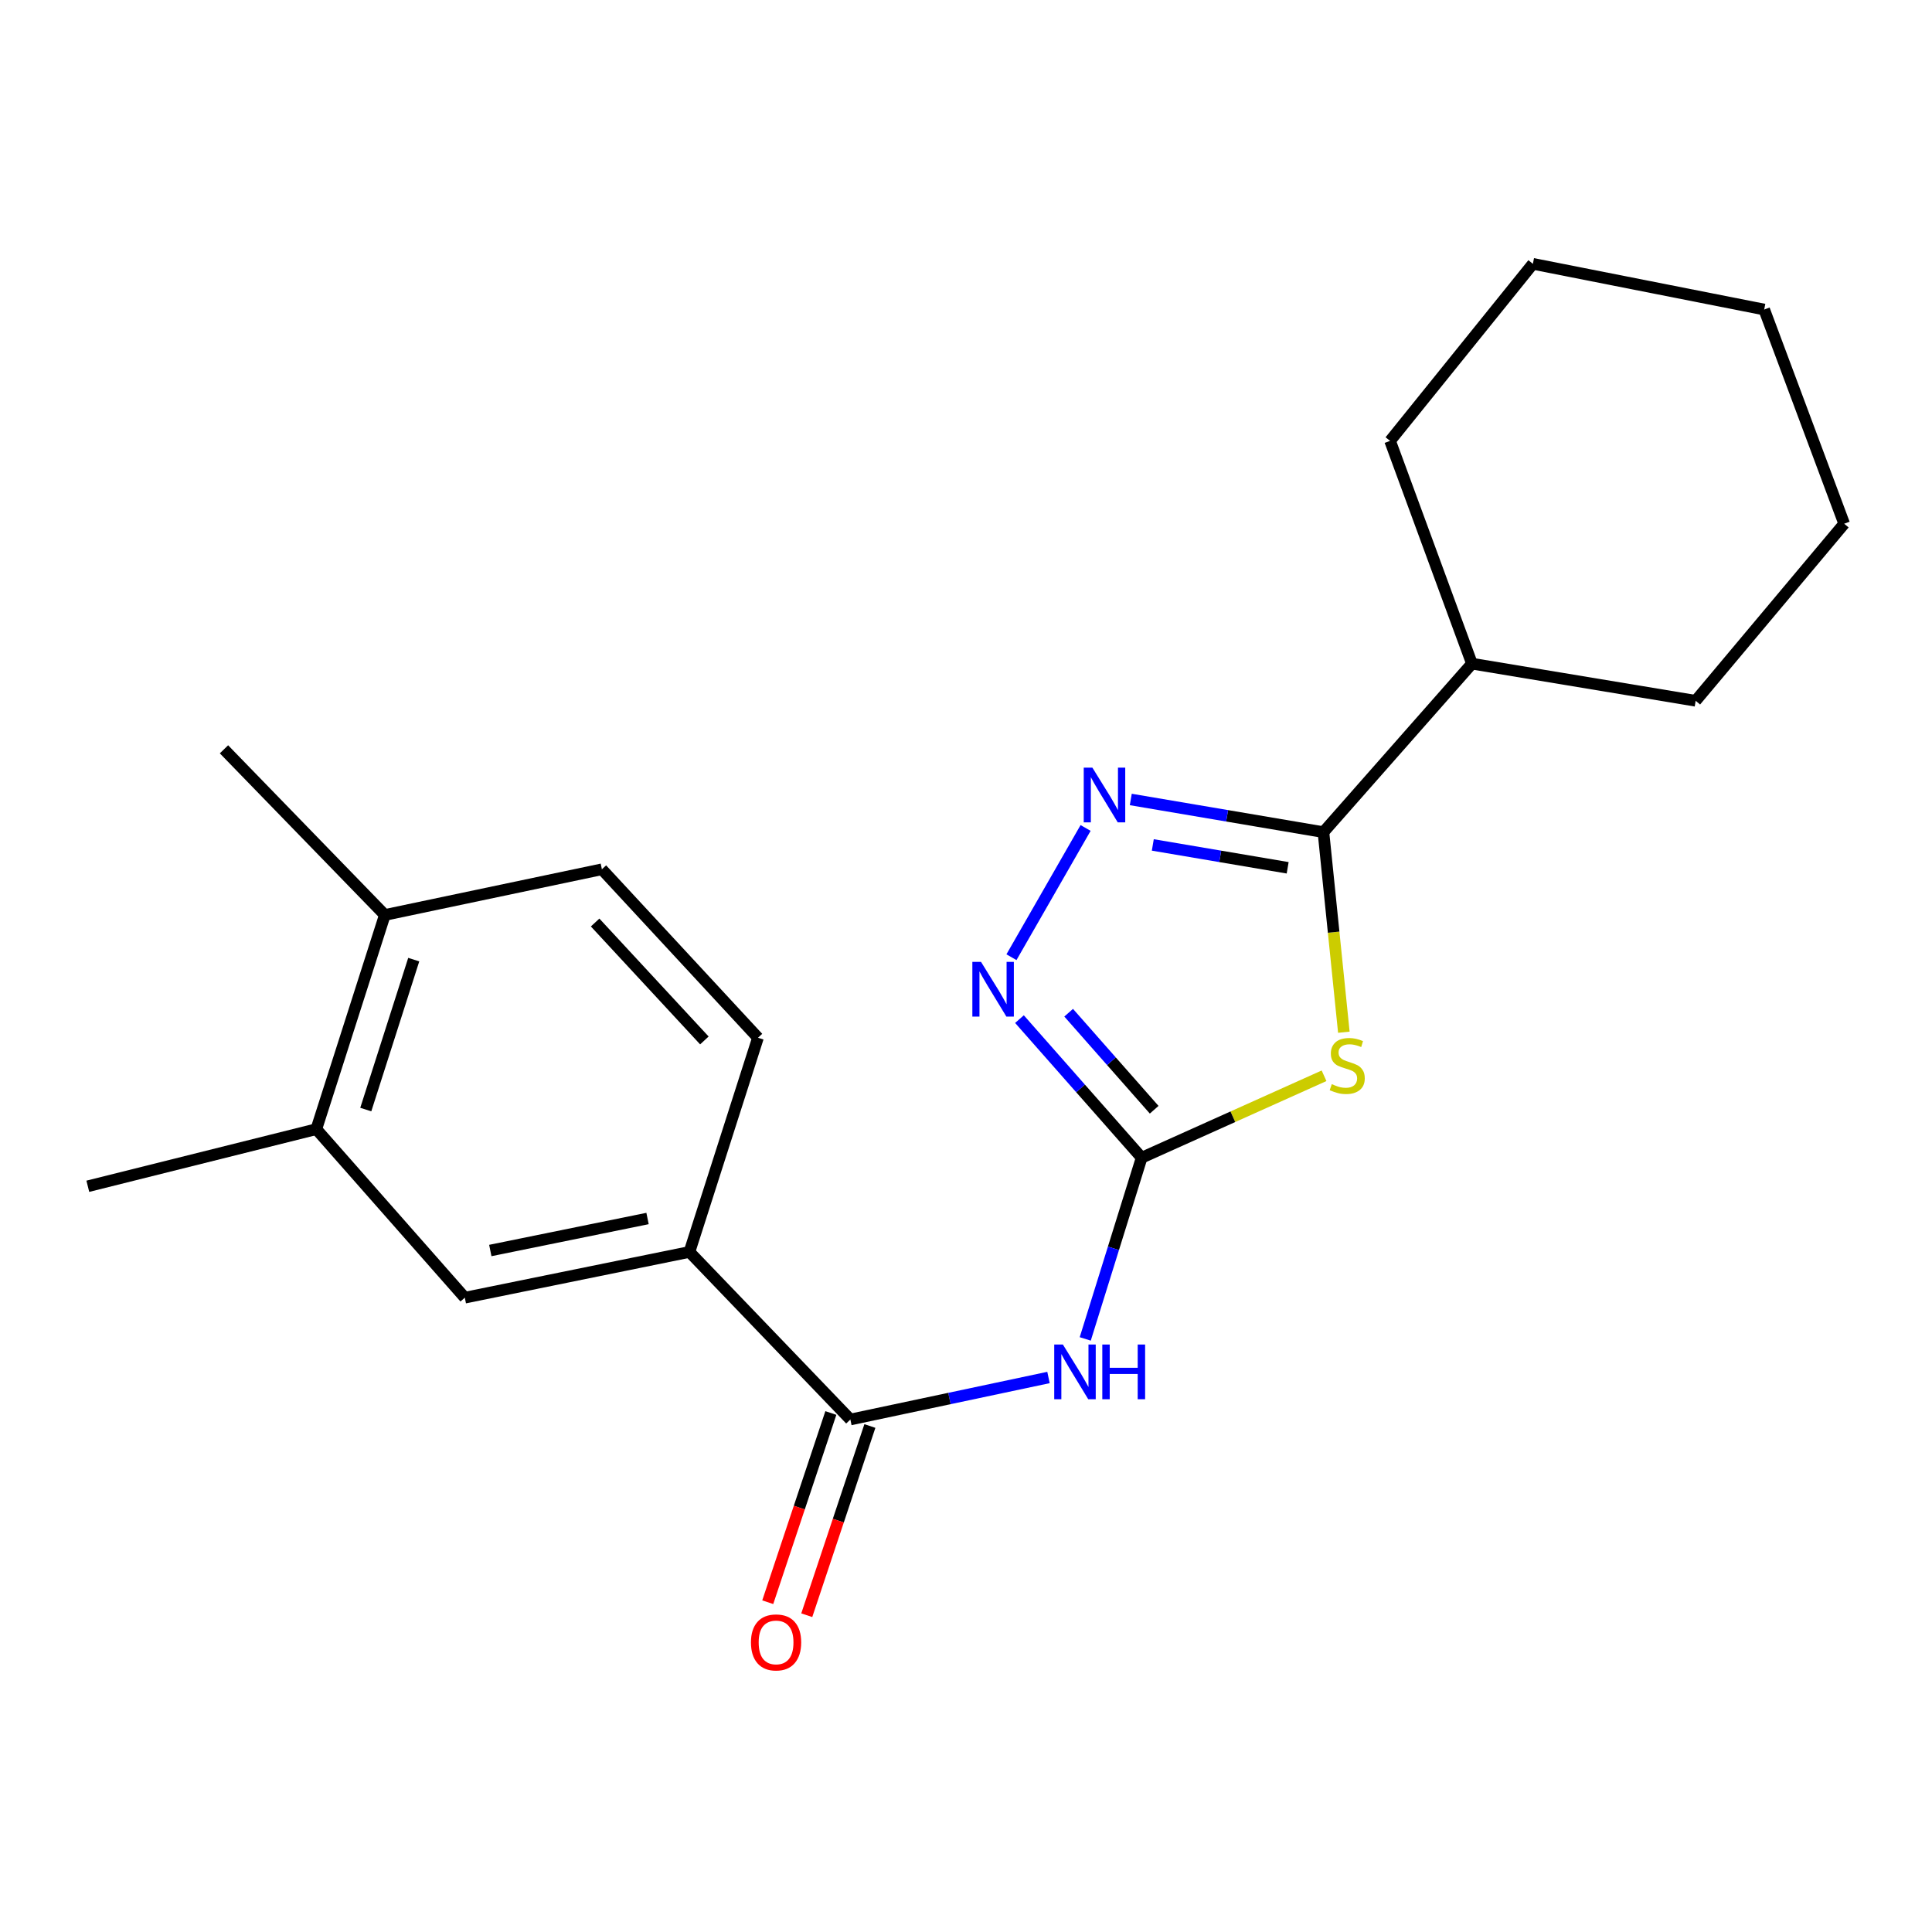 <?xml version='1.0' encoding='iso-8859-1'?>
<svg version='1.1' baseProfile='full'
              xmlns='http://www.w3.org/2000/svg'
                      xmlns:rdkit='http://www.rdkit.org/xml'
                      xmlns:xlink='http://www.w3.org/1999/xlink'
                  xml:space='preserve'
width='1000px' height='1000px' viewBox='0 0 1000 1000'>
<!-- END OF HEADER -->
<rect style='opacity:1.0;fill:#FFFFFF;stroke:none' width='1000' height='1000' x='0' y='0'> </rect>
<path class='bond-0' d='M 685.327,556.818 L 638.12,578.028' style='fill:none;fill-rule:evenodd;stroke:#CCCC00;stroke-width:6px;stroke-linecap:butt;stroke-linejoin:miter;stroke-opacity:1' />
<path class='bond-0' d='M 638.12,578.028 L 590.914,599.239' style='fill:none;fill-rule:evenodd;stroke:#000000;stroke-width:6px;stroke-linecap:butt;stroke-linejoin:miter;stroke-opacity:1' />
<path class='bond-1' d='M 695.573,534.275 L 690.291,482.496' style='fill:none;fill-rule:evenodd;stroke:#CCCC00;stroke-width:6px;stroke-linecap:butt;stroke-linejoin:miter;stroke-opacity:1' />
<path class='bond-1' d='M 690.291,482.496 L 685.01,430.718' style='fill:none;fill-rule:evenodd;stroke:#000000;stroke-width:6px;stroke-linecap:butt;stroke-linejoin:miter;stroke-opacity:1' />
<path class='bond-3' d='M 590.914,599.239 L 576.318,646.13' style='fill:none;fill-rule:evenodd;stroke:#000000;stroke-width:6px;stroke-linecap:butt;stroke-linejoin:miter;stroke-opacity:1' />
<path class='bond-3' d='M 576.318,646.13 L 561.721,693.021' style='fill:none;fill-rule:evenodd;stroke:#0000FF;stroke-width:6px;stroke-linecap:butt;stroke-linejoin:miter;stroke-opacity:1' />
<path class='bond-4' d='M 590.914,599.239 L 559.295,563.368' style='fill:none;fill-rule:evenodd;stroke:#000000;stroke-width:6px;stroke-linecap:butt;stroke-linejoin:miter;stroke-opacity:1' />
<path class='bond-4' d='M 559.295,563.368 L 527.675,527.497' style='fill:none;fill-rule:evenodd;stroke:#0000FF;stroke-width:6px;stroke-linecap:butt;stroke-linejoin:miter;stroke-opacity:1' />
<path class='bond-4' d='M 597.4,574.399 L 575.267,549.289' style='fill:none;fill-rule:evenodd;stroke:#000000;stroke-width:6px;stroke-linecap:butt;stroke-linejoin:miter;stroke-opacity:1' />
<path class='bond-4' d='M 575.267,549.289 L 553.133,524.18' style='fill:none;fill-rule:evenodd;stroke:#0000FF;stroke-width:6px;stroke-linecap:butt;stroke-linejoin:miter;stroke-opacity:1' />
<path class='bond-2' d='M 685.01,430.718 L 635.152,422.262' style='fill:none;fill-rule:evenodd;stroke:#000000;stroke-width:6px;stroke-linecap:butt;stroke-linejoin:miter;stroke-opacity:1' />
<path class='bond-2' d='M 635.152,422.262 L 585.294,413.806' style='fill:none;fill-rule:evenodd;stroke:#0000FF;stroke-width:6px;stroke-linecap:butt;stroke-linejoin:miter;stroke-opacity:1' />
<path class='bond-2' d='M 666.492,449.173 L 631.592,443.254' style='fill:none;fill-rule:evenodd;stroke:#000000;stroke-width:6px;stroke-linecap:butt;stroke-linejoin:miter;stroke-opacity:1' />
<path class='bond-2' d='M 631.592,443.254 L 596.691,437.334' style='fill:none;fill-rule:evenodd;stroke:#0000FF;stroke-width:6px;stroke-linecap:butt;stroke-linejoin:miter;stroke-opacity:1' />
<path class='bond-11' d='M 685.01,430.718 L 761.883,343.507' style='fill:none;fill-rule:evenodd;stroke:#000000;stroke-width:6px;stroke-linecap:butt;stroke-linejoin:miter;stroke-opacity:1' />
<path class='bond-21' d='M 561.898,428.554 L 523.53,495.45' style='fill:none;fill-rule:evenodd;stroke:#0000FF;stroke-width:6px;stroke-linecap:butt;stroke-linejoin:miter;stroke-opacity:1' />
<path class='bond-5' d='M 542.699,712.991 L 491.423,723.862' style='fill:none;fill-rule:evenodd;stroke:#0000FF;stroke-width:6px;stroke-linecap:butt;stroke-linejoin:miter;stroke-opacity:1' />
<path class='bond-5' d='M 491.423,723.862 L 440.148,734.734' style='fill:none;fill-rule:evenodd;stroke:#000000;stroke-width:6px;stroke-linecap:butt;stroke-linejoin:miter;stroke-opacity:1' />
<path class='bond-6' d='M 440.148,734.734 L 356.852,648.008' style='fill:none;fill-rule:evenodd;stroke:#000000;stroke-width:6px;stroke-linecap:butt;stroke-linejoin:miter;stroke-opacity:1' />
<path class='bond-9' d='M 430.049,731.366 L 413.717,780.333' style='fill:none;fill-rule:evenodd;stroke:#000000;stroke-width:6px;stroke-linecap:butt;stroke-linejoin:miter;stroke-opacity:1' />
<path class='bond-9' d='M 413.717,780.333 L 397.384,829.3' style='fill:none;fill-rule:evenodd;stroke:#FF0000;stroke-width:6px;stroke-linecap:butt;stroke-linejoin:miter;stroke-opacity:1' />
<path class='bond-9' d='M 450.247,738.102 L 433.914,787.069' style='fill:none;fill-rule:evenodd;stroke:#000000;stroke-width:6px;stroke-linecap:butt;stroke-linejoin:miter;stroke-opacity:1' />
<path class='bond-9' d='M 433.914,787.069 L 417.582,836.036' style='fill:none;fill-rule:evenodd;stroke:#FF0000;stroke-width:6px;stroke-linecap:butt;stroke-linejoin:miter;stroke-opacity:1' />
<path class='bond-7' d='M 356.852,648.008 L 240.589,671.676' style='fill:none;fill-rule:evenodd;stroke:#000000;stroke-width:6px;stroke-linecap:butt;stroke-linejoin:miter;stroke-opacity:1' />
<path class='bond-7' d='M 335.165,630.695 L 253.781,647.263' style='fill:none;fill-rule:evenodd;stroke:#000000;stroke-width:6px;stroke-linecap:butt;stroke-linejoin:miter;stroke-opacity:1' />
<path class='bond-12' d='M 356.852,648.008 L 392.325,537.139' style='fill:none;fill-rule:evenodd;stroke:#000000;stroke-width:6px;stroke-linecap:butt;stroke-linejoin:miter;stroke-opacity:1' />
<path class='bond-8' d='M 240.589,671.676 L 163.728,584.453' style='fill:none;fill-rule:evenodd;stroke:#000000;stroke-width:6px;stroke-linecap:butt;stroke-linejoin:miter;stroke-opacity:1' />
<path class='bond-14' d='M 163.728,584.453 L 45.455,614.013' style='fill:none;fill-rule:evenodd;stroke:#000000;stroke-width:6px;stroke-linecap:butt;stroke-linejoin:miter;stroke-opacity:1' />
<path class='bond-23' d='M 163.728,584.453 L 199.19,473.585' style='fill:none;fill-rule:evenodd;stroke:#000000;stroke-width:6px;stroke-linecap:butt;stroke-linejoin:miter;stroke-opacity:1' />
<path class='bond-23' d='M 189.326,574.309 L 214.149,496.701' style='fill:none;fill-rule:evenodd;stroke:#000000;stroke-width:6px;stroke-linecap:butt;stroke-linejoin:miter;stroke-opacity:1' />
<path class='bond-10' d='M 199.19,473.585 L 311.537,449.939' style='fill:none;fill-rule:evenodd;stroke:#000000;stroke-width:6px;stroke-linecap:butt;stroke-linejoin:miter;stroke-opacity:1' />
<path class='bond-15' d='M 199.19,473.585 L 115.929,387.84' style='fill:none;fill-rule:evenodd;stroke:#000000;stroke-width:6px;stroke-linecap:butt;stroke-linejoin:miter;stroke-opacity:1' />
<path class='bond-16' d='M 761.883,343.507 L 719.501,228.202' style='fill:none;fill-rule:evenodd;stroke:#000000;stroke-width:6px;stroke-linecap:butt;stroke-linejoin:miter;stroke-opacity:1' />
<path class='bond-17' d='M 761.883,343.507 L 877.672,362.728' style='fill:none;fill-rule:evenodd;stroke:#000000;stroke-width:6px;stroke-linecap:butt;stroke-linejoin:miter;stroke-opacity:1' />
<path class='bond-13' d='M 392.325,537.139 L 311.537,449.939' style='fill:none;fill-rule:evenodd;stroke:#000000;stroke-width:6px;stroke-linecap:butt;stroke-linejoin:miter;stroke-opacity:1' />
<path class='bond-13' d='M 364.588,538.529 L 308.036,477.49' style='fill:none;fill-rule:evenodd;stroke:#000000;stroke-width:6px;stroke-linecap:butt;stroke-linejoin:miter;stroke-opacity:1' />
<path class='bond-18' d='M 719.501,228.202 L 793.418,136.555' style='fill:none;fill-rule:evenodd;stroke:#000000;stroke-width:6px;stroke-linecap:butt;stroke-linejoin:miter;stroke-opacity:1' />
<path class='bond-19' d='M 877.672,362.728 L 954.545,271.081' style='fill:none;fill-rule:evenodd;stroke:#000000;stroke-width:6px;stroke-linecap:butt;stroke-linejoin:miter;stroke-opacity:1' />
<path class='bond-22' d='M 793.418,136.555 L 913.146,160.212' style='fill:none;fill-rule:evenodd;stroke:#000000;stroke-width:6px;stroke-linecap:butt;stroke-linejoin:miter;stroke-opacity:1' />
<path class='bond-20' d='M 954.545,271.081 L 913.146,160.212' style='fill:none;fill-rule:evenodd;stroke:#000000;stroke-width:6px;stroke-linecap:butt;stroke-linejoin:miter;stroke-opacity:1' />
<path  class='atom-0' d='M 689.323 561.148
Q 689.643 561.268, 690.963 561.828
Q 692.283 562.388, 693.723 562.748
Q 695.203 563.068, 696.643 563.068
Q 699.323 563.068, 700.883 561.788
Q 702.443 560.468, 702.443 558.188
Q 702.443 556.628, 701.643 555.668
Q 700.883 554.708, 699.683 554.188
Q 698.483 553.668, 696.483 553.068
Q 693.963 552.308, 692.443 551.588
Q 690.963 550.868, 689.883 549.348
Q 688.843 547.828, 688.843 545.268
Q 688.843 541.708, 691.243 539.508
Q 693.683 537.308, 698.483 537.308
Q 701.763 537.308, 705.483 538.868
L 704.563 541.948
Q 701.163 540.548, 698.603 540.548
Q 695.843 540.548, 694.323 541.708
Q 692.803 542.828, 692.843 544.788
Q 692.843 546.308, 693.603 547.228
Q 694.403 548.148, 695.523 548.668
Q 696.683 549.188, 698.603 549.788
Q 701.163 550.588, 702.683 551.388
Q 704.203 552.188, 705.283 553.828
Q 706.403 555.428, 706.403 558.188
Q 706.403 562.108, 703.763 564.228
Q 701.163 566.308, 696.803 566.308
Q 694.283 566.308, 692.363 565.748
Q 690.483 565.228, 688.243 564.308
L 689.323 561.148
' fill='#CCCC00'/>
<path  class='atom-3' d='M 565.421 397.337
L 574.701 412.337
Q 575.621 413.817, 577.101 416.497
Q 578.581 419.177, 578.661 419.337
L 578.661 397.337
L 582.421 397.337
L 582.421 425.657
L 578.541 425.657
L 568.581 409.257
Q 567.421 407.337, 566.181 405.137
Q 564.981 402.937, 564.621 402.257
L 564.621 425.657
L 560.941 425.657
L 560.941 397.337
L 565.421 397.337
' fill='#0000FF'/>
<path  class='atom-4' d='M 550.15 695.924
L 559.43 710.924
Q 560.35 712.404, 561.83 715.084
Q 563.31 717.764, 563.39 717.924
L 563.39 695.924
L 567.15 695.924
L 567.15 724.244
L 563.27 724.244
L 553.31 707.844
Q 552.15 705.924, 550.91 703.724
Q 549.71 701.524, 549.35 700.844
L 549.35 724.244
L 545.67 724.244
L 545.67 695.924
L 550.15 695.924
' fill='#0000FF'/>
<path  class='atom-4' d='M 570.55 695.924
L 574.39 695.924
L 574.39 707.964
L 588.87 707.964
L 588.87 695.924
L 592.71 695.924
L 592.71 724.244
L 588.87 724.244
L 588.87 711.164
L 574.39 711.164
L 574.39 724.244
L 570.55 724.244
L 570.55 695.924
' fill='#0000FF'/>
<path  class='atom-5' d='M 507.769 497.855
L 517.049 512.855
Q 517.969 514.335, 519.449 517.015
Q 520.929 519.695, 521.009 519.855
L 521.009 497.855
L 524.769 497.855
L 524.769 526.175
L 520.889 526.175
L 510.929 509.775
Q 509.769 507.855, 508.529 505.655
Q 507.329 503.455, 506.969 502.775
L 506.969 526.175
L 503.289 526.175
L 503.289 497.855
L 507.769 497.855
' fill='#0000FF'/>
<path  class='atom-10' d='M 388.693 850.107
Q 388.693 843.307, 392.053 839.507
Q 395.413 835.707, 401.693 835.707
Q 407.973 835.707, 411.333 839.507
Q 414.693 843.307, 414.693 850.107
Q 414.693 856.987, 411.293 860.907
Q 407.893 864.787, 401.693 864.787
Q 395.453 864.787, 392.053 860.907
Q 388.693 857.027, 388.693 850.107
M 401.693 861.587
Q 406.013 861.587, 408.333 858.707
Q 410.693 855.787, 410.693 850.107
Q 410.693 844.547, 408.333 841.747
Q 406.013 838.907, 401.693 838.907
Q 397.373 838.907, 395.013 841.707
Q 392.693 844.507, 392.693 850.107
Q 392.693 855.827, 395.013 858.707
Q 397.373 861.587, 401.693 861.587
' fill='#FF0000'/>
</svg>
